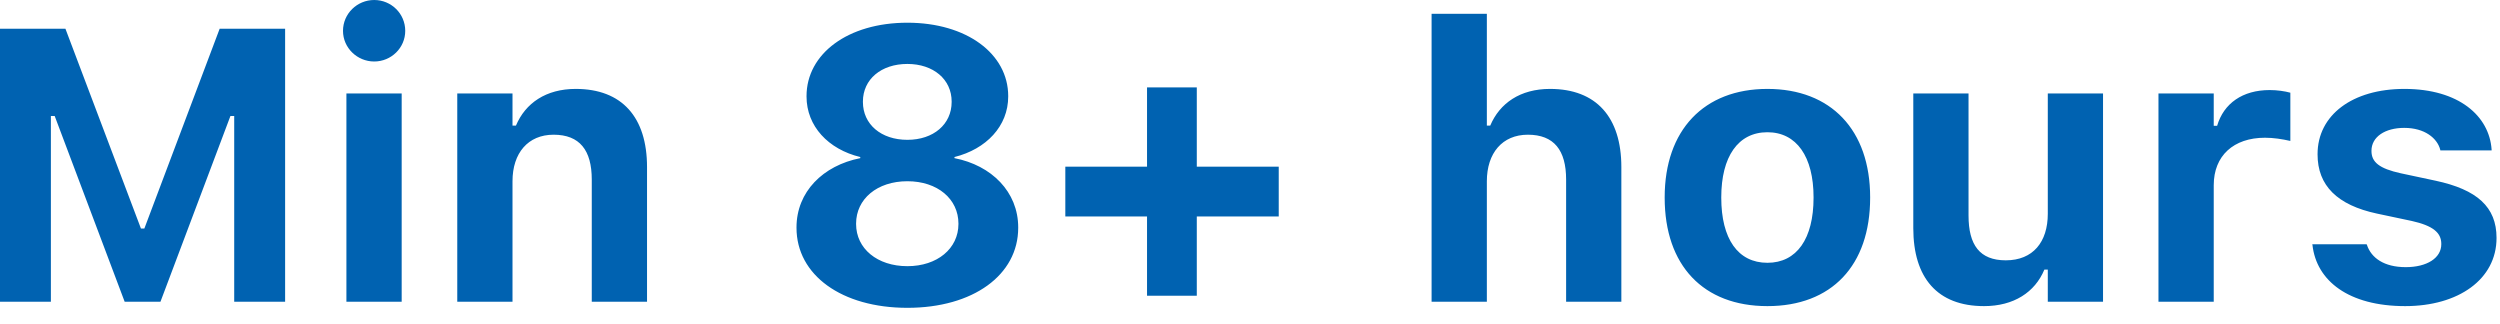 <?xml version="1.0" encoding="utf-8"?>
<svg xmlns="http://www.w3.org/2000/svg" fill="none" height="100%" overflow="visible" preserveAspectRatio="none" style="display: block;" viewBox="0 0 85 11" width="100%">
<path d="M0 10.26V0.978H2.225L4.792 7.77H4.908L7.468 0.978H9.694V10.26H7.963V3.943H7.835L5.455 10.26H4.239L1.859 3.943H1.73V10.26H0ZM12.723 2.091C12.145 2.091 11.662 1.627 11.662 1.049C11.662 0.463 12.145 0 12.723 0C13.302 0 13.778 0.463 13.778 1.049C13.778 1.627 13.302 2.091 12.723 2.091ZM11.778 10.26V3.178H13.657V10.26H11.778ZM15.547 10.26V3.178H17.425V4.271H17.542C17.863 3.506 18.564 3.023 19.574 3.023C21.15 3.023 21.999 3.988 21.999 5.68V10.26H20.12V6.104C20.12 5.107 19.709 4.58 18.822 4.58C17.953 4.58 17.425 5.204 17.425 6.162V10.26H15.547ZM30.851 10.466C28.618 10.466 27.081 9.353 27.081 7.745V7.732C27.081 6.522 27.981 5.628 29.249 5.377V5.339C28.161 5.075 27.422 4.29 27.422 3.281V3.268C27.422 1.827 28.831 0.772 30.851 0.772C32.864 0.772 34.279 1.827 34.279 3.268V3.281C34.279 4.29 33.532 5.069 32.452 5.339V5.377C33.712 5.622 34.619 6.522 34.619 7.732V7.745C34.619 9.353 33.082 10.466 30.851 10.466ZM30.851 4.754C31.738 4.754 32.356 4.226 32.356 3.467V3.454C32.356 2.695 31.731 2.174 30.851 2.174C29.962 2.174 29.339 2.695 29.339 3.454V3.467C29.339 4.226 29.956 4.754 30.851 4.754ZM30.851 9.05C31.866 9.05 32.587 8.452 32.587 7.616V7.603C32.587 6.767 31.879 6.162 30.851 6.162C29.821 6.162 29.107 6.767 29.107 7.603V7.616C29.107 8.452 29.827 9.05 30.851 9.05ZM36.221 7.359V5.667H38.999V2.972H40.691V5.667H43.477V7.359H40.691V10.054H38.999V7.359H36.221ZM48.674 10.26V0.47H50.553V4.271H50.668C50.99 3.506 51.691 3.023 52.701 3.023C54.276 3.023 55.126 3.988 55.126 5.68V10.26H53.248V6.104C53.248 5.107 52.836 4.58 51.948 4.58C51.08 4.58 50.553 5.204 50.553 6.162V10.26H48.674ZM60.092 10.408C57.911 10.408 56.599 9.025 56.599 6.722V6.709C56.599 4.425 57.931 3.023 60.092 3.023C62.253 3.023 63.585 4.419 63.585 6.709V6.722C63.585 9.031 62.273 10.408 60.092 10.408ZM60.092 8.935C61.09 8.935 61.661 8.118 61.661 6.722V6.709C61.661 5.326 61.083 4.496 60.092 4.496C59.095 4.496 58.523 5.326 58.523 6.709V6.722C58.523 8.118 59.088 8.935 60.092 8.935ZM67.457 10.408C65.868 10.408 65.052 9.443 65.052 7.758V3.178H66.93V7.327C66.93 8.33 67.31 8.851 68.197 8.851C69.123 8.851 69.625 8.227 69.625 7.269V3.178H71.503V10.26H69.625V9.166H69.509C69.188 9.938 68.467 10.408 67.457 10.408ZM73.388 10.26V3.178H75.267V4.278H75.382C75.607 3.512 76.25 3.062 77.17 3.062C77.422 3.062 77.685 3.1 77.872 3.152V4.792C77.588 4.728 77.299 4.683 77.01 4.683C75.942 4.683 75.267 5.294 75.267 6.297V10.26H73.388ZM81.775 10.408C79.852 10.408 78.759 9.546 78.624 8.33L78.617 8.304H80.464L80.477 8.33C80.624 8.767 81.055 9.083 81.795 9.083C82.515 9.083 83.004 8.774 83.004 8.304V8.291C83.004 7.912 82.722 7.674 82.001 7.513L80.817 7.262C79.467 6.973 78.797 6.31 78.797 5.249V5.242C78.797 3.911 79.982 3.023 81.75 3.023C83.609 3.023 84.638 3.95 84.715 5.088V5.114H82.972L82.966 5.082C82.863 4.702 82.445 4.348 81.744 4.348C81.094 4.348 80.63 4.651 80.63 5.127V5.133C80.63 5.513 80.895 5.731 81.628 5.892L82.805 6.143C84.22 6.445 84.882 7.037 84.882 8.086V8.092C84.882 9.494 83.59 10.408 81.775 10.408Z" fill="#0062B1" id="Vector"/>
</svg>